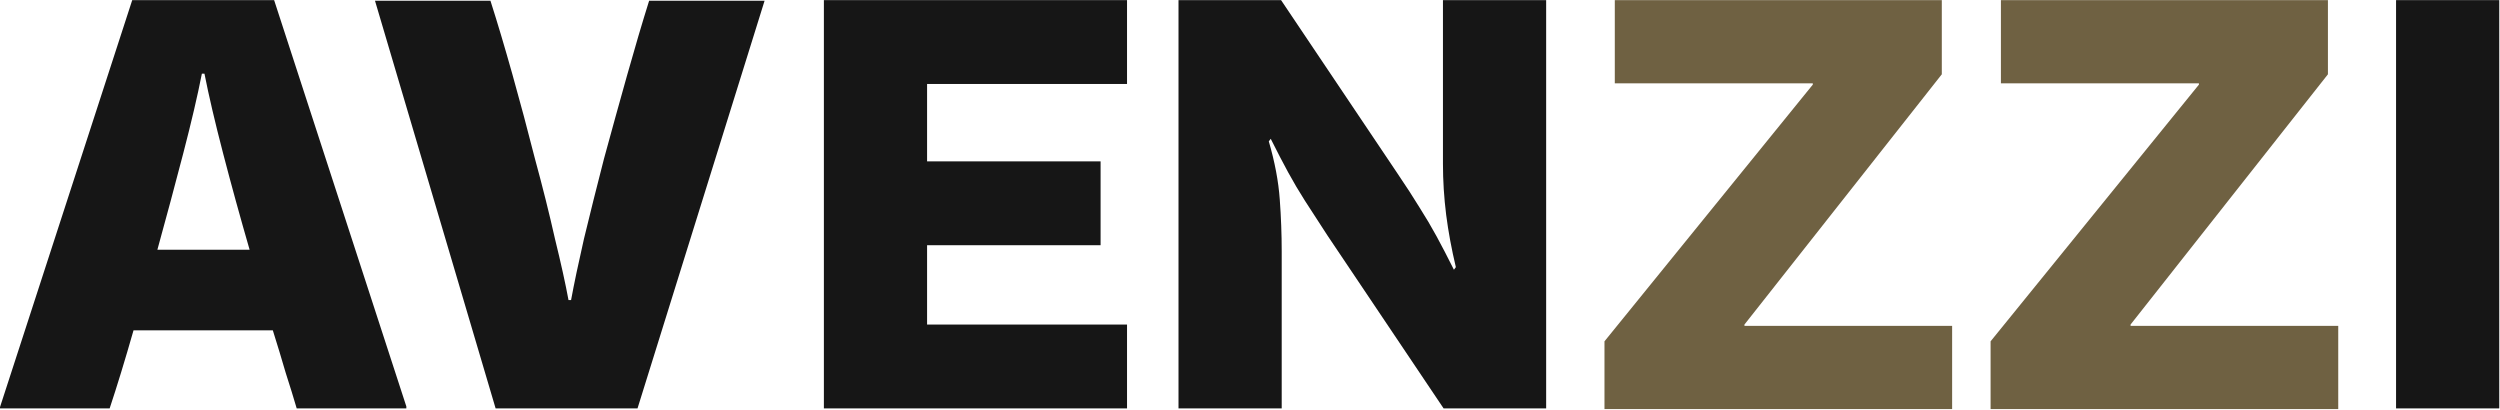 <svg xmlns="http://www.w3.org/2000/svg" width="512" height="84" viewBox="0 0 512 84" fill="none"><g clip-path="url(#clip0_16287_2951)"><path d="M83.22 83.245V83.641H60.764C60.147 81.528 59.399 79.106 58.518 76.376C57.726 73.646 56.845 70.74 55.876 67.658H27.344C25.582 73.822 23.953 79.15 22.456 83.641H0V83.377L27.079 0.025H56.14L83.22 83.245ZM41.346 15.084C40.465 19.575 39.188 25.035 37.515 31.463C35.842 37.892 34.081 44.453 32.231 51.146H51.121C49.183 44.453 47.378 37.892 45.705 31.463C44.032 25.035 42.755 19.575 41.874 15.084H41.346Z" fill="#161616"></path><path d="M156.585 0.157L130.563 83.641H101.502L76.8 0.157H100.445C101.854 4.56 103.351 9.58 104.936 15.216C106.521 20.852 108.063 26.62 109.56 32.52C111.145 38.333 112.51 43.792 113.655 48.9C114.887 53.92 115.812 58.103 116.429 61.449H116.957C117.573 58.103 118.454 53.92 119.599 48.9C120.832 43.792 122.197 38.333 123.694 32.52C125.279 26.708 126.864 20.984 128.449 15.348C130.034 9.712 131.531 4.648 132.94 0.157H156.585Z" fill="#161616"></path><path d="M168.731 83.641V0.025H230.816V17.197H189.866V33.049H225.4V50.221H189.866V66.469H230.816V83.641H168.731Z" fill="#161616"></path><path d="M295.517 0.025H316.652V83.641H295.649L271.872 48.24C270.022 45.422 268.481 43.044 267.248 41.106C266.015 39.169 264.87 37.232 263.814 35.294C262.757 33.357 261.568 31.067 260.247 28.425L259.851 28.954C261.084 33.181 261.832 37.144 262.096 40.842C262.361 44.453 262.493 47.975 262.493 51.41V83.641H241.358V0.025H262.361L286.138 35.426C287.987 38.156 289.528 40.534 290.761 42.559C291.994 44.497 293.139 46.434 294.196 48.372C295.252 50.309 296.441 52.599 297.762 55.241L298.158 54.712C297.278 51.014 296.617 47.447 296.177 44.013C295.737 40.49 295.517 37.011 295.517 33.577V0.025Z" fill="#161616"></path><path d="M511.848 83.641H490.713V0.025H511.848V83.641Z" fill="#161616"></path><path d="M371.263 17.065H330.71V0.025H397.682V15.216L357.261 66.469V66.733H399.796V83.773H328.597V69.903L371.263 17.329V17.065Z" fill="#6F6142"></path><path d="M450.34 17.065H409.787V0.025H476.759V15.216L436.338 66.469V66.733H478.872V83.773H407.673V69.903L450.34 17.329V17.065Z" fill="#6F6142"></path></g><defs><clipPath id="clip0_16287_2951"><rect width="512" height="84" fill="white"></rect></clipPath></defs></svg>